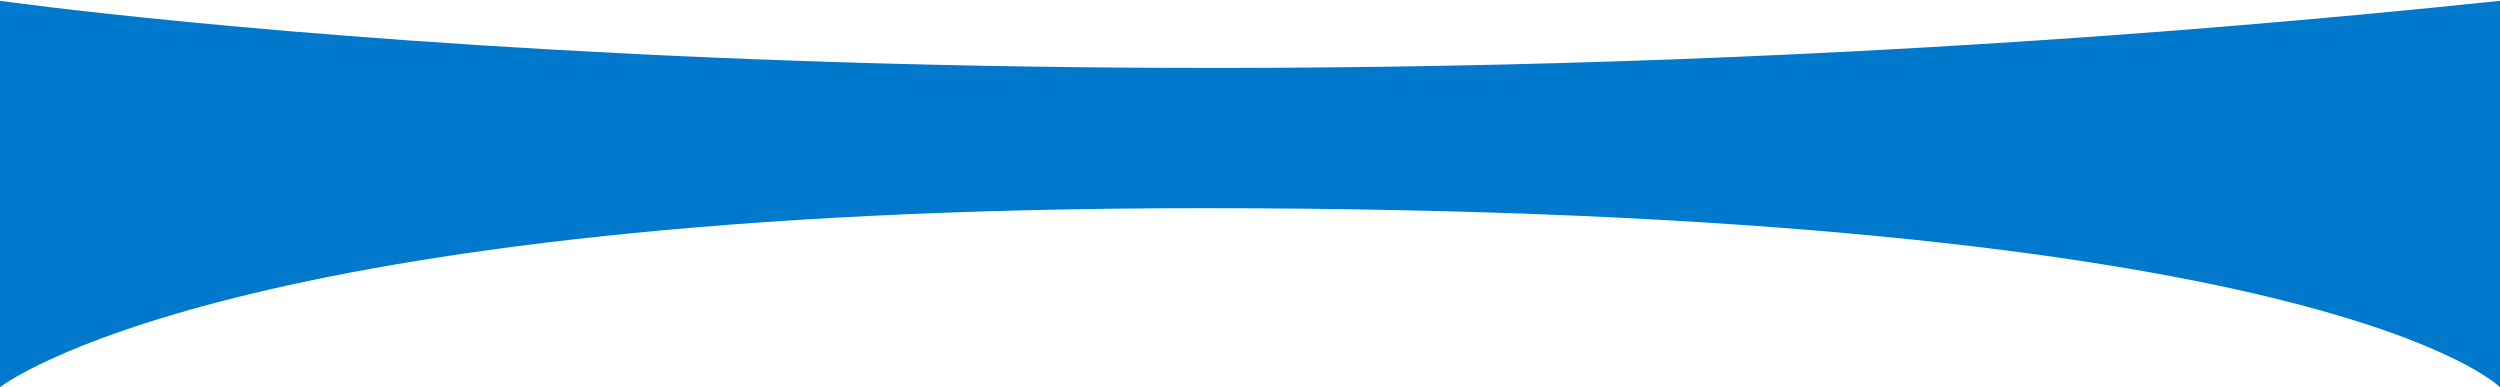 <?xml version="1.0" encoding="utf-8"?>
<!-- Generator: Adobe Illustrator 23.0.3, SVG Export Plug-In . SVG Version: 6.00 Build 0)  -->
<svg version="1.1" id="Livello_1" xmlns="http://www.w3.org/2000/svg" xmlns:xlink="http://www.w3.org/1999/xlink" x="0px" y="0px"
	 viewBox="0 0 1904 294.89" style="enable-background:new 0 0 1904 294.89;" xml:space="preserve">
<style type="text/css">
	.st0{fill:#0079CD;}
	.st1{fill:none;}
</style>
<g>
	<path class="st0" d="M0,0.62c0,0,808.68,115.04,1904,0v294.28c0,0-134.19-136.34-988.02-136.34C172.52,158.55,0,294.89,0,294.89
		V0.62z"/>
</g>
<rect x="-17.48" y="-75.32" class="st1" width="1951.41" height="400.23"/>
</svg>
